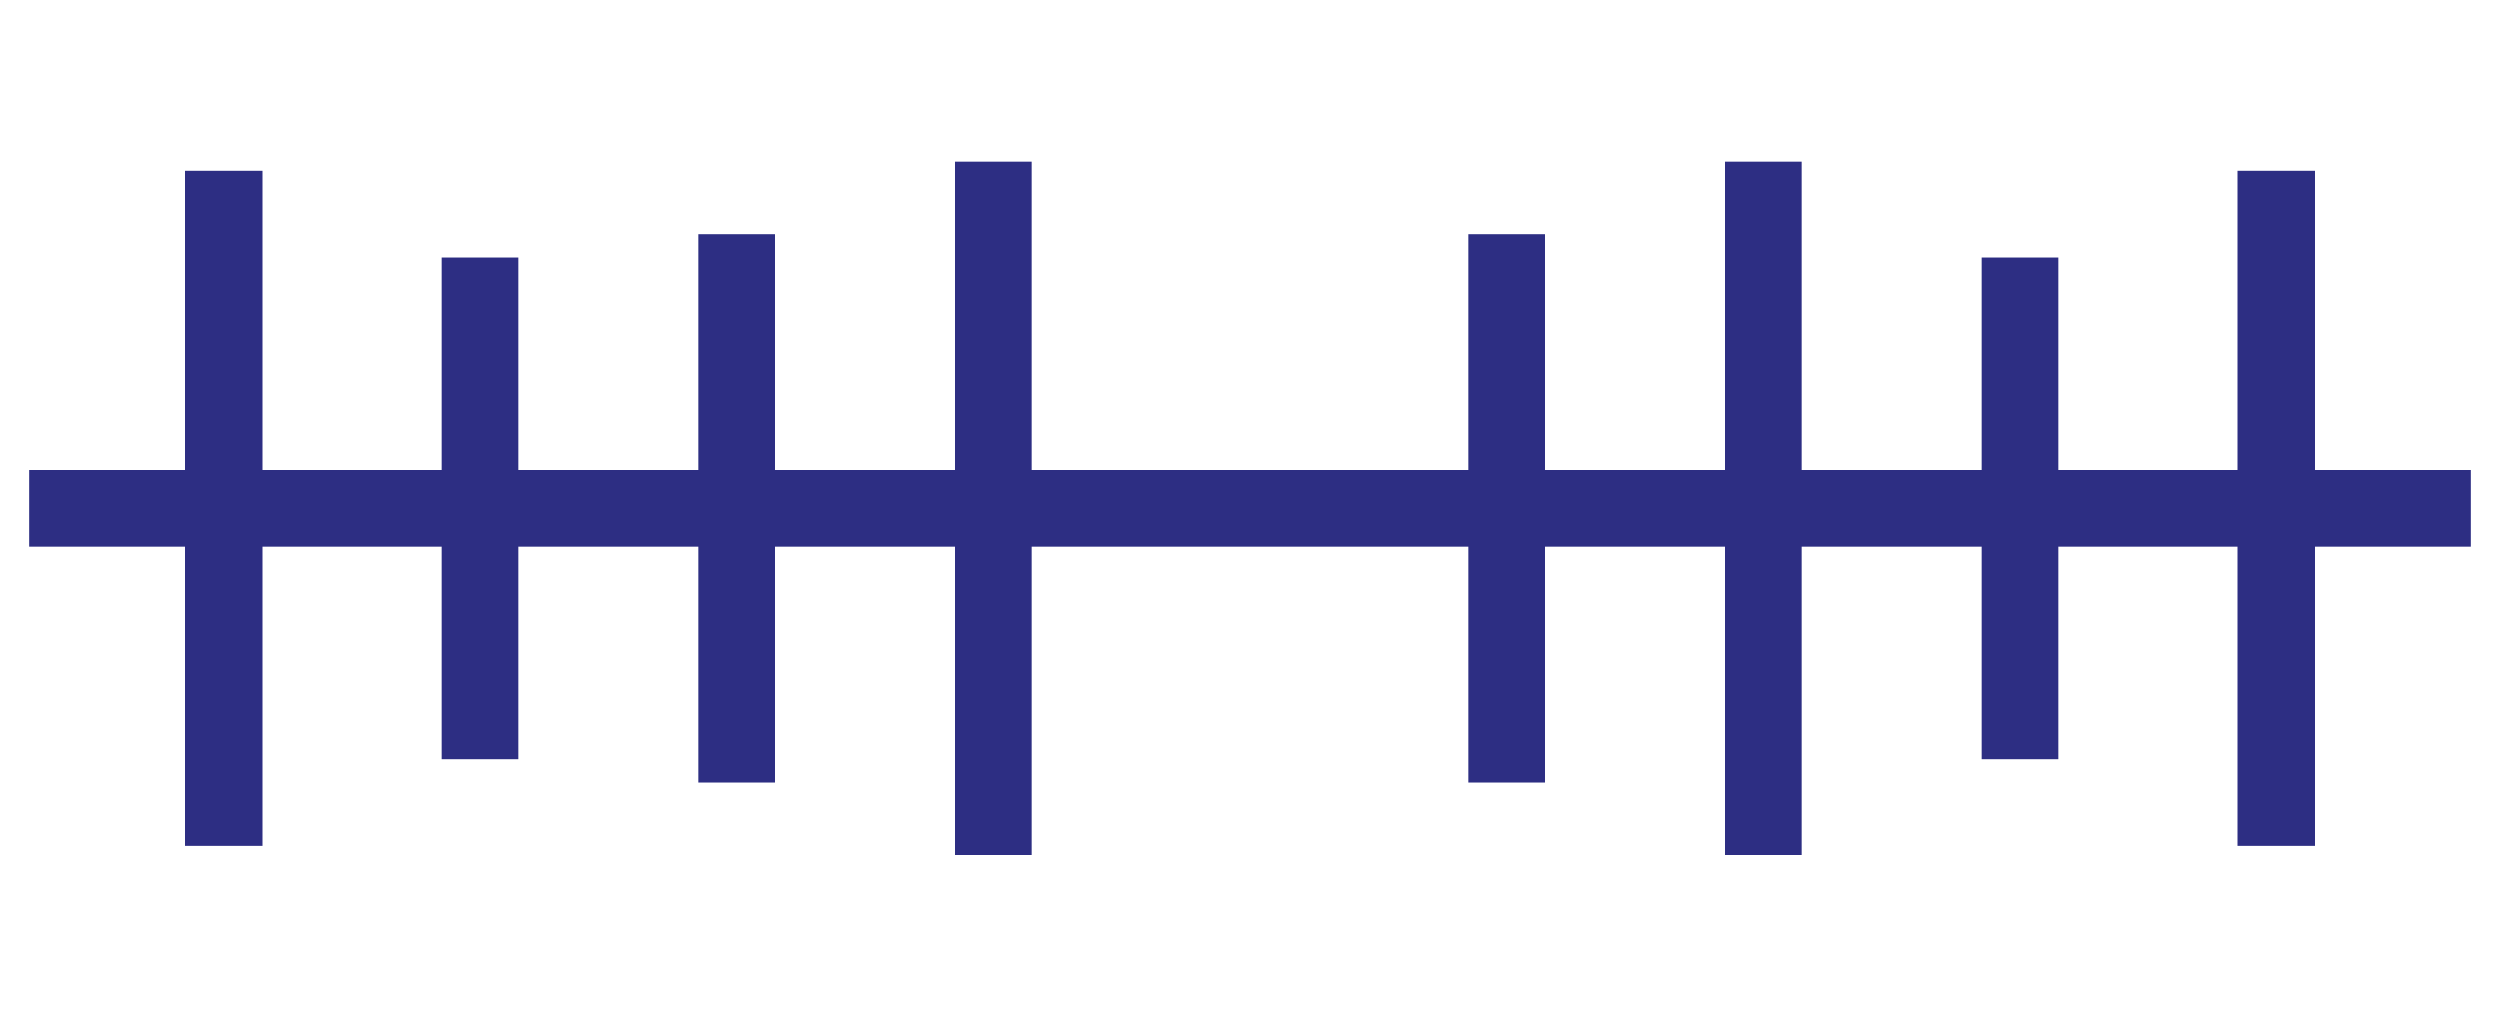 <?xml version="1.0" encoding="UTF-8"?> <svg xmlns="http://www.w3.org/2000/svg" viewBox="0 0 300 122"><path fill="#2d2e83" d="M247 91.1V65.6h21.5v35.9h9.3V65.6h18.7v-9.2h-18.7V20.5h-9.3v35.9H247V30.9h-9.2v25.5h-21.6v-37H207v37h-21.6V28.1h-9.2v28.3h-52.4v-37h-9.2v37H93V28.1h-9.2v28.3H62.2V30.9H53v25.5H31.5V20.5h-9.3v35.9H3.5v9.2h18.7v35.9h9.3V65.6H53v25.5h9.2V65.6h21.6v28.3H93V65.6h21.6v37h9.2v-37h52.4v28.3h9.2V65.6H207v37h9.2v-37h21.6v25.5z"></path></svg> 